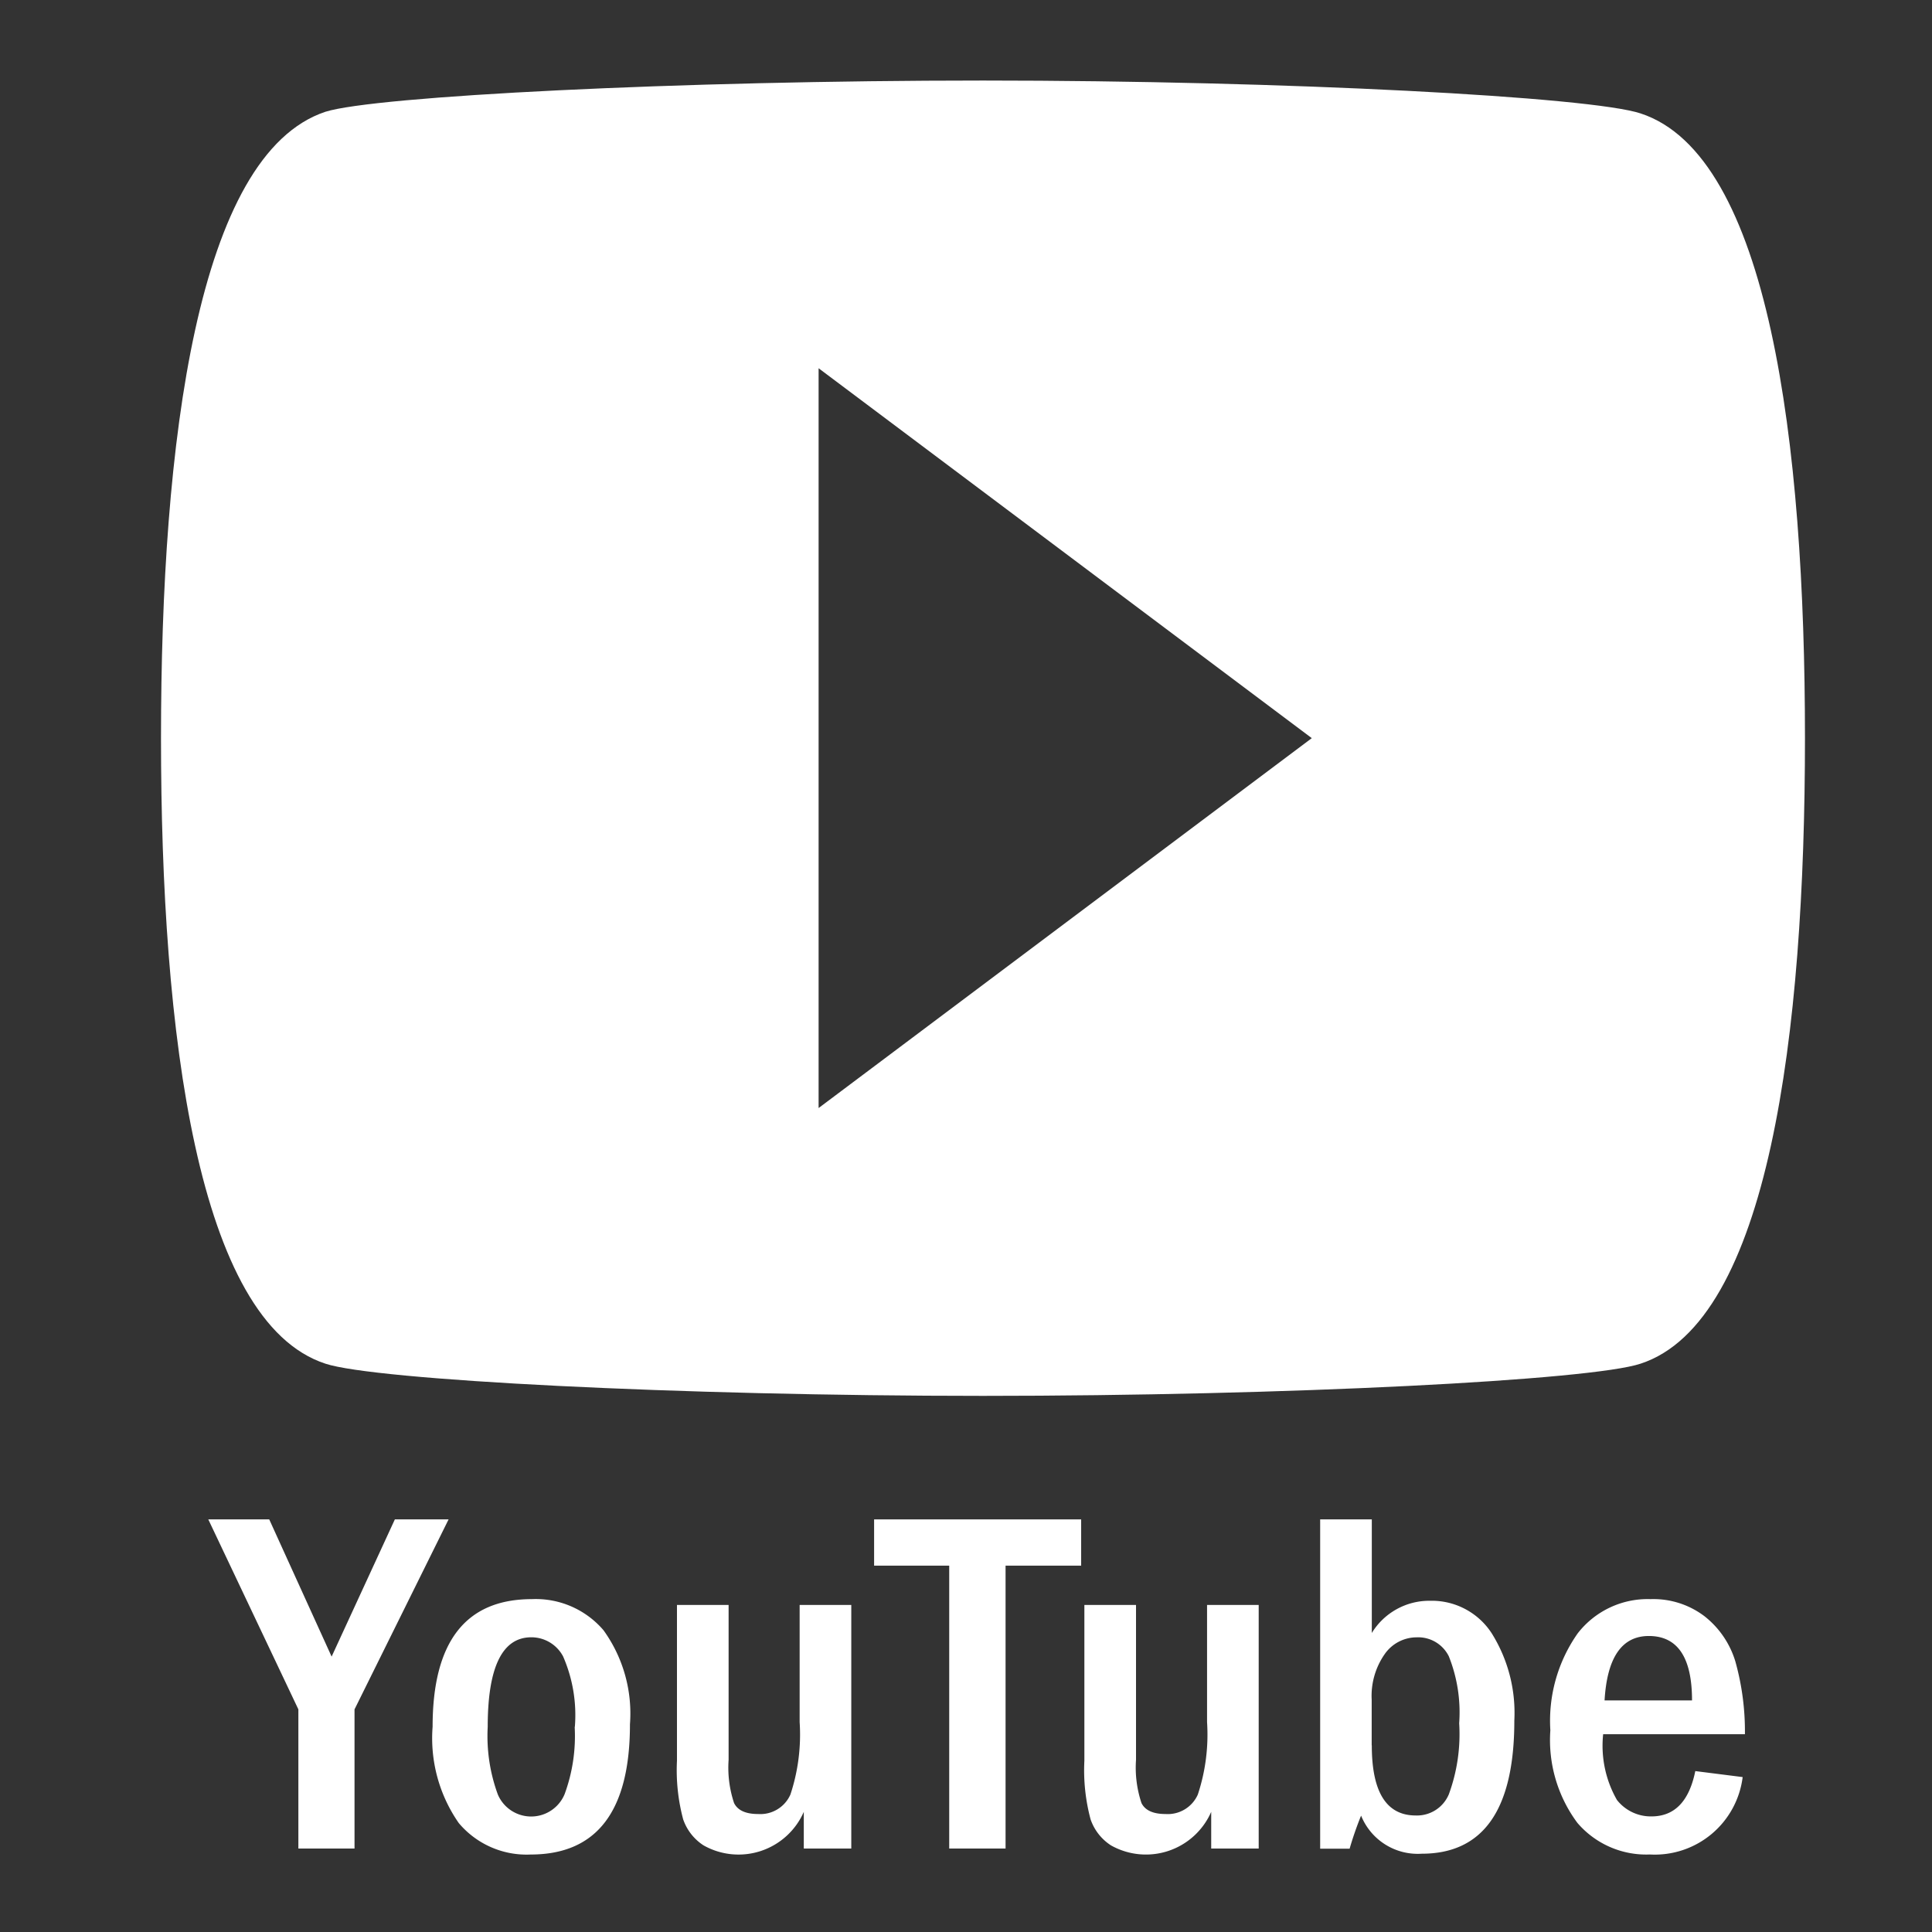 <svg xmlns="http://www.w3.org/2000/svg" viewBox="3131 16520 48 48">
  <rect x="3131" y="16520" width="48" height="48" fill="#333333" stroke="none"/>
  <defs>
    <style>
      .cls-1 {
        fill: #fff;
      }

      .cls-2 {
        fill: none;
      }
    </style>
  </defs>
  <g id="Group_8176" data-name="Group 8176" transform="translate(2733 15669)">
    <g id="Group_8174" data-name="Group 8174" transform="translate(402 853.001)">
      <path id="Path_3373" data-name="Path 3373" class="cls-1" d="M16.338,25.528V7.148l12.253,9.19M36.76.817C35.535.408,27.979,0,20.422,0S5.31.388,4.084.776C.9,1.838,0,8.986,0,16.338c0,7.332.9,14.5,4.084,15.541,1.225.408,8.782.8,16.338.8s15.113-.388,16.338-.8c3.186-1.042,4.084-8.21,4.084-15.541C40.845,8.986,39.946,1.858,36.76.817Z"/>
      <g id="Group_8148" data-name="Group 8148" transform="translate(1.175 35.748)">
        <g id="Group_8147" data-name="Group 8147">
          <path id="Path_3374" data-name="Path 3374" class="cls-1" d="M1.236,37.6H2.75L4.3,41.009,5.871,37.6H7.206L4.869,42.32v3.457H3.474V42.32Z" transform="translate(-1.236 -37.6)"/>
          <path id="Path_3375" data-name="Path 3375" class="cls-1" d="M12,42.794q0,3.235-2.467,3.235a2.2,2.2,0,0,1-1.786-.782,3.687,3.687,0,0,1-.65-2.393q0-3.17,2.467-3.17a2.214,2.214,0,0,1,1.779.773A3.537,3.537,0,0,1,12,42.794Zm-1.369.063a3.644,3.644,0,0,0-.292-1.75.892.892,0,0,0-.79-.475q-1.083,0-1.083,2.226a4.213,4.213,0,0,0,.252,1.681.9.9,0,0,0,1.658-.008A4.186,4.186,0,0,0,10.627,42.857Z" transform="translate(-1.524 -37.703)"/>
          <path id="Path_3376" data-name="Path 3376" class="cls-1" d="M13.483,39.836h1.283v3.847a2.778,2.778,0,0,0,.136,1.075c.091.182.29.272.6.272a.816.816,0,0,0,.8-.485,4.749,4.749,0,0,0,.229-1.8V39.836h1.283v6.051H16.634v-.911a1.769,1.769,0,0,1-2.49.833,1.26,1.26,0,0,1-.507-.647,4.737,4.737,0,0,1-.154-1.456v-3.87Z" transform="translate(-1.839 -37.71)"/>
          <path id="Path_3377" data-name="Path 3377" class="cls-1" d="M18.634,37.6h5.144v1.149H21.9v7.028H20.5V38.749H18.634V37.6Z" transform="translate(-2.092 -37.6)"/>
          <path id="Path_3378" data-name="Path 3378" class="cls-1" d="M24.129,39.836h1.283v3.847a2.78,2.78,0,0,0,.136,1.075c.091.182.291.272.6.272a.816.816,0,0,0,.8-.485,4.749,4.749,0,0,0,.229-1.8V39.836h1.283v6.051H27.28v-.911a1.77,1.77,0,0,1-2.49.833,1.257,1.257,0,0,1-.507-.647,4.722,4.722,0,0,1-.154-1.456v-3.87Z" transform="translate(-2.363 -37.71)"/>
          <path id="Path_3379" data-name="Path 3379" class="cls-1" d="M30.291,37.6h1.283v2.822a1.673,1.673,0,0,1,1.445-.8,1.772,1.772,0,0,1,1.533.806,3.729,3.729,0,0,1,.563,2.172q0,3.306-2.3,3.306a1.518,1.518,0,0,1-1.507-.946,8.3,8.3,0,0,0-.285.821h-.732V37.6Zm1.283,5.615q0,1.741,1.092,1.741a.858.858,0,0,0,.822-.526,4.341,4.341,0,0,0,.257-1.765A3.759,3.759,0,0,0,33.487,41a.85.85,0,0,0-.8-.47.97.97,0,0,0-.794.419,1.812,1.812,0,0,0-.322,1.131v1.131Z" transform="translate(-2.667 -37.6)"/>
          <path id="Path_3380" data-name="Path 3380" class="cls-1" d="M41.14,43.04H37.618a2.716,2.716,0,0,0,.342,1.633,1.071,1.071,0,0,0,.858.409q.861,0,1.089-1.126l1.177.149a2.2,2.2,0,0,1-2.306,1.923,2.25,2.25,0,0,1-1.8-.785,3.445,3.445,0,0,1-.672-2.3,3.774,3.774,0,0,1,.679-2.408,2.2,2.2,0,0,1,1.813-.851,2.1,2.1,0,0,1,1.338.425,2.258,2.258,0,0,1,.765,1.118A6.434,6.434,0,0,1,41.14,43.04ZM39.826,42.2q0-1.6-1.073-1.6-1.006,0-1.1,1.6Z" transform="translate(-2.963 -37.703)"/>
        </g>
      </g>
    </g>
    <rect id="Rectangle_8360" data-name="Rectangle 8360" class="cls-2" width="48" height="48" transform="translate(398 851)"/>
  </g>
</svg>
